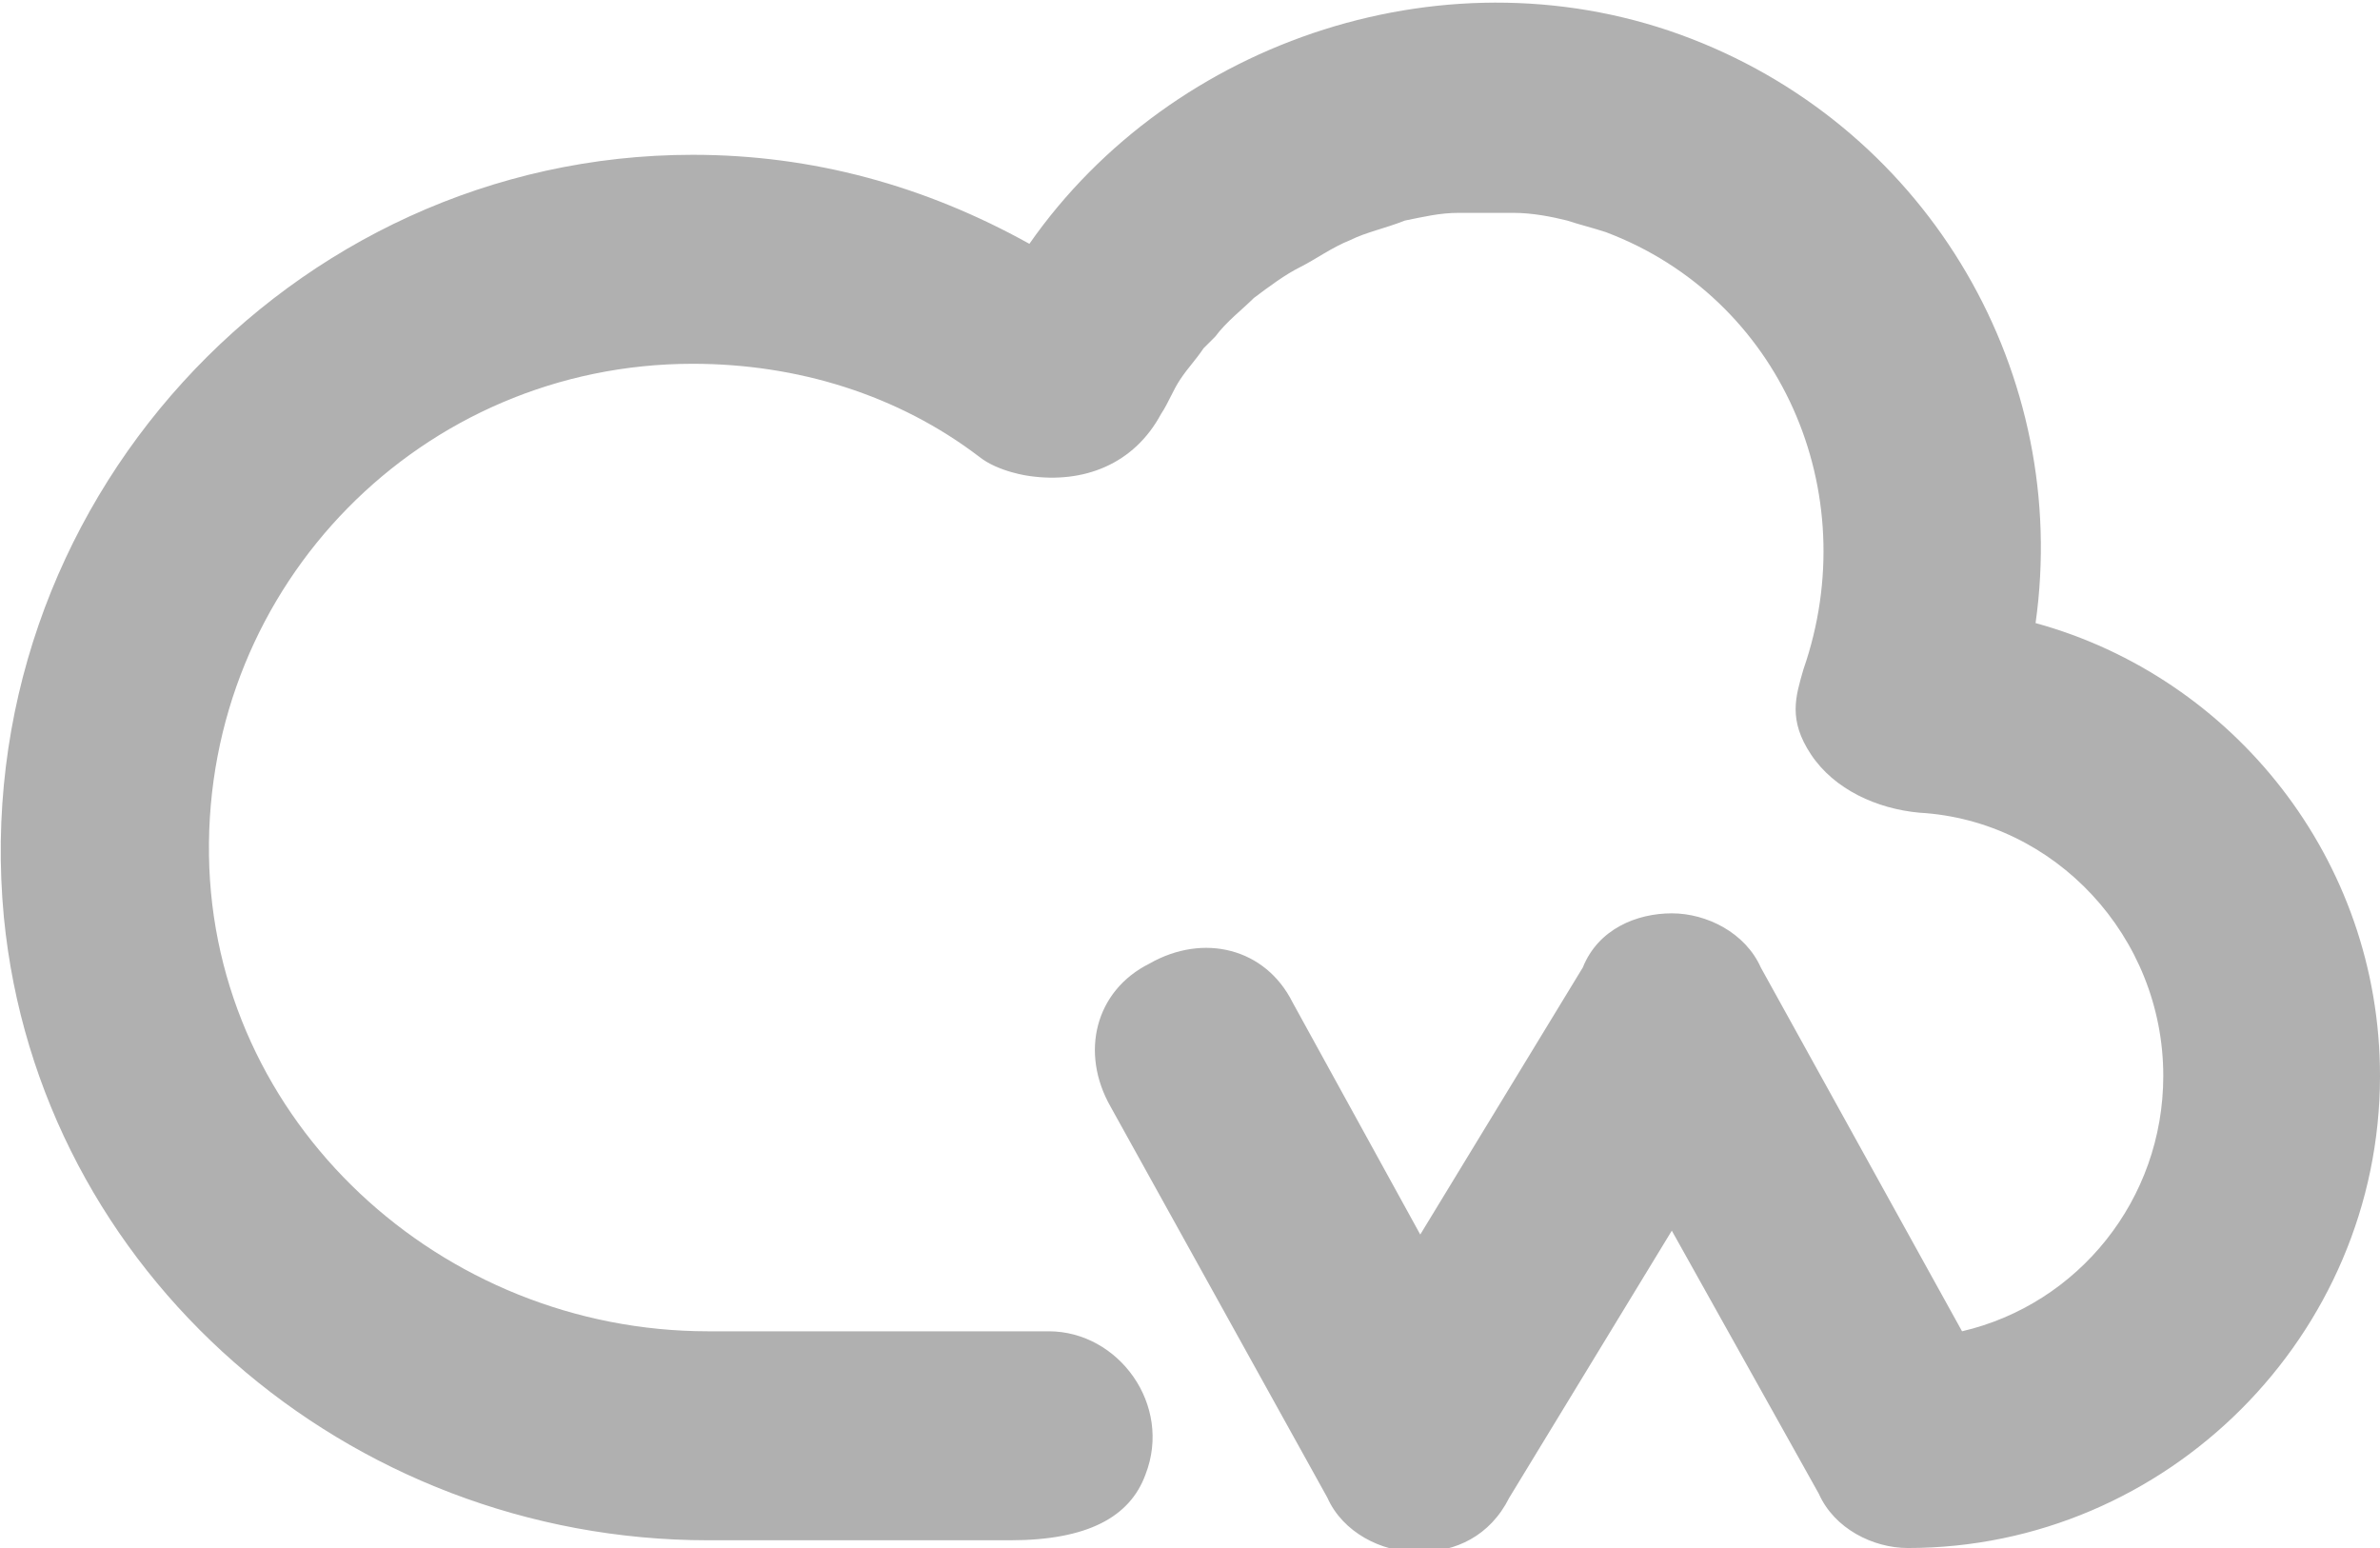 <?xml version="1.0" encoding="utf-8"?>
<!-- Generator: Adobe Illustrator 23.0.1, SVG Export Plug-In . SVG Version: 6.00 Build 0)  -->
<svg version="1.1" id="Layer_1" xmlns="http://www.w3.org/2000/svg" xmlns:xlink="http://www.w3.org/1999/xlink" x="0px" y="0px"
	 width="61.5px" height="40px" viewBox="0 0 61.5 40" style="enable-background:new 0 0 61.5 40;" xml:space="preserve">
<style type="text/css">
	.st0{fill:#B0B0B0;}
</style>
<path class="st0" d="M30,10.7c0.2-0.3,0.3-0.6,0.5-0.9c0.2-0.3,0.4-0.5,0.6-0.8c0.1-0.1,0.2-0.2,0.3-0.3c0.3-0.4,0.7-0.7,1-1
	c0.4-0.3,0.8-0.6,1.2-0.8c0.4-0.2,0.8-0.5,1.3-0.7c0.4-0.2,0.9-0.3,1.4-0.5c0.5-0.1,0.9-0.2,1.4-0.2s1,0,1.4,0c0.5,0,1,0.1,1.4,0.2
	c0.3,0.1,0.7,0.2,1,0.3c4.5,1.7,6.7,6.7,5.1,11.3c-0.2,0.7-0.4,1.3,0.2,2.2c0.6,0.9,1.7,1.4,2.8,1.5c3.5,0.2,6.3,3.2,6.3,6.8
	c0,3.2-2.2,5.9-5.2,6.6L45.5,25c-0.4-0.9-1.4-1.4-2.3-1.4c-0.9,0-1.9,0.4-2.3,1.4l-4.2,6.9l-3.3-6c-0.7-1.4-2.3-1.8-3.7-1
	c-1.4,0.7-1.8,2.3-1,3.7l5.6,10.1c0.4,0.9,1.4,1.4,2.3,1.4c0,0,0,0,0.1,0c0.9,0,1.8-0.4,2.3-1.4l4.2-6.9l3.8,6.8
	c0.4,0.9,1.4,1.4,2.3,1.4c6.7,0,12.2-5.5,12.2-12.2c0-5.6-3.8-10.3-8.9-11.7C53.5,9.7,49.9,3.4,43.7,1S30.3,1,26.6,6.3
	C23.9,4.8,21,4,17.9,4C7.5,4-0.9,13.1,0.1,23.7C1,32.9,9,39.8,18.3,39.8h7.8c2,0,3.1-0.6,3.5-1.7c0.7-1.8-0.7-3.7-2.5-3.7h-8.8
	c-6.9,0-12.8-5.4-12.9-12.3c-0.1-7,5.5-12.7,12.5-12.7c2.7,0,5.3,0.8,7.4,2.4c0.5,0.4,1.3,0.5,1.3,0.5C28,12.5,29.3,12,30,10.7z"/>
</svg>
